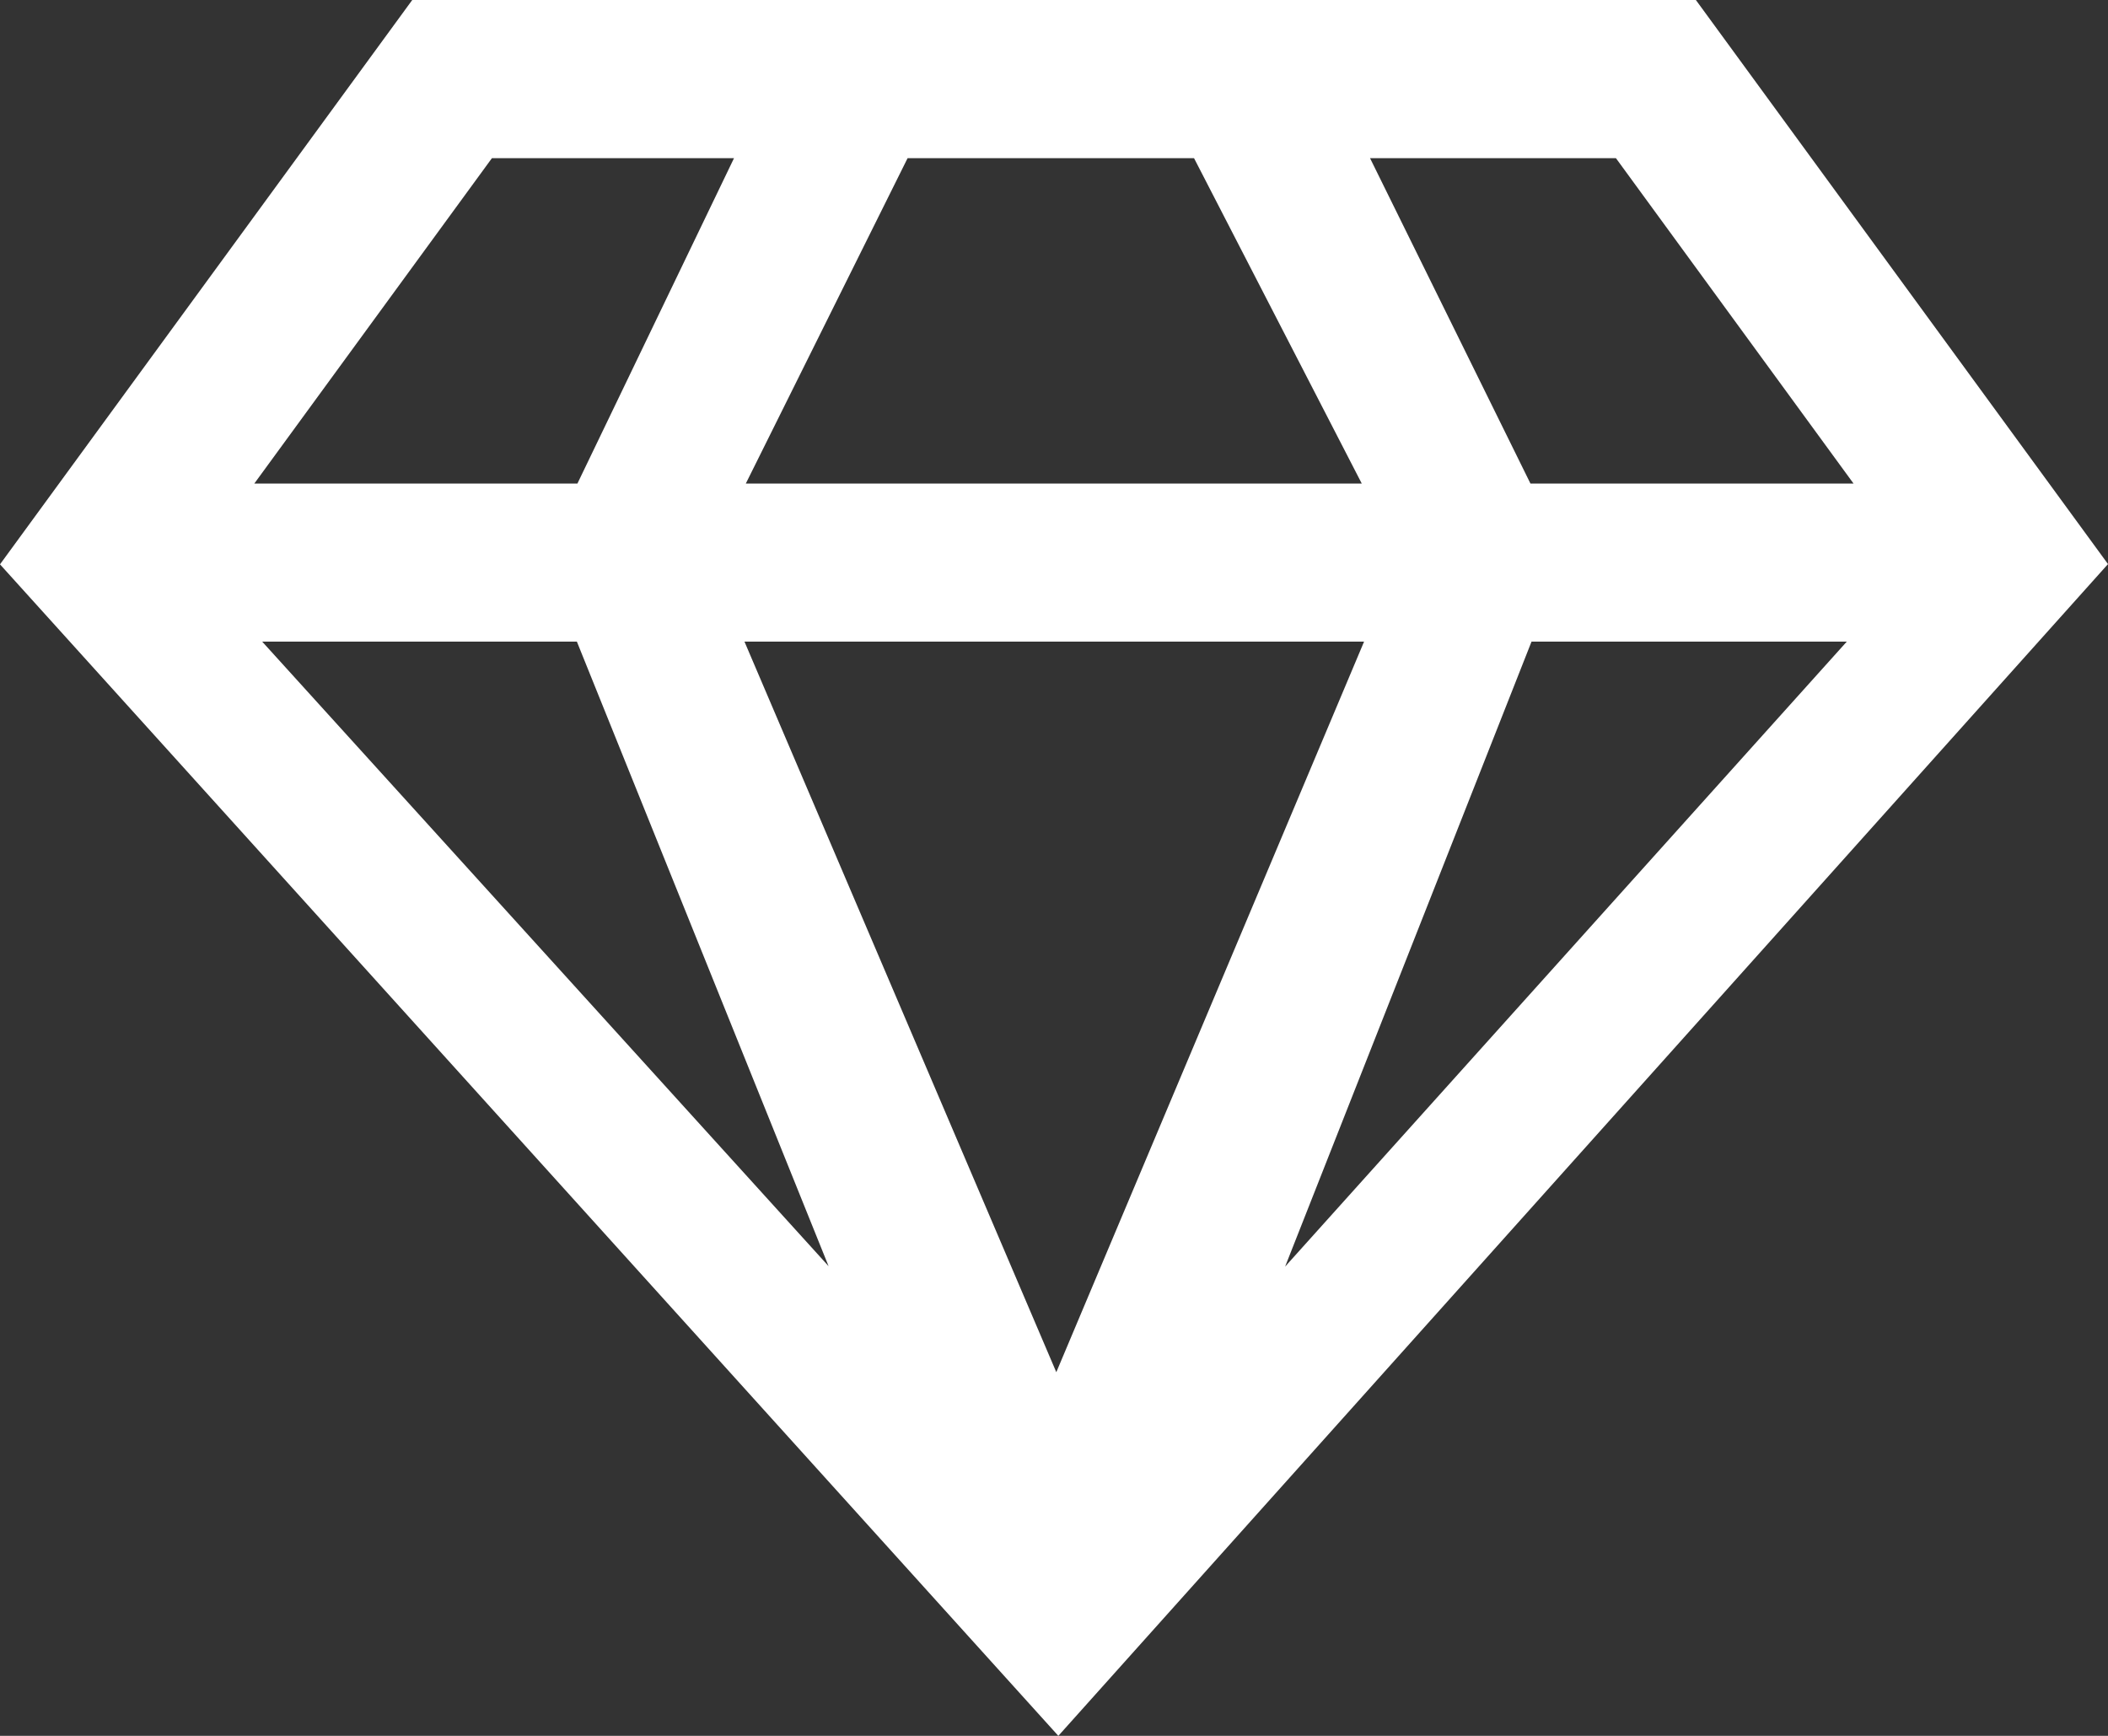 <svg width="85" height="70" viewBox="0 0 85 70" fill="none" xmlns="http://www.w3.org/2000/svg">
<rect x="0" y="0" width="85" height="70" fill="#333333" stroke="none"/>
<path id="Vector" d="M68.382 0H16.623L0 22.758L42.675 70L85 22.747L68.382 0ZM10.572 25.874H23.261L33.411 51.06L10.572 25.874ZM30.019 25.874H55.003L42.593 55.335L30.019 25.874ZM29.597 6.379L23.283 19.5H10.254L19.835 6.379H29.597ZM61.712 19.5L55.244 6.379H65.159L74.74 19.5H61.712ZM54.91 19.5H30.073L36.596 6.379H48.147L54.91 19.5ZM74.467 25.874L51.819 51.077L61.755 25.874H74.467Z" fill="white"/>
</svg>
